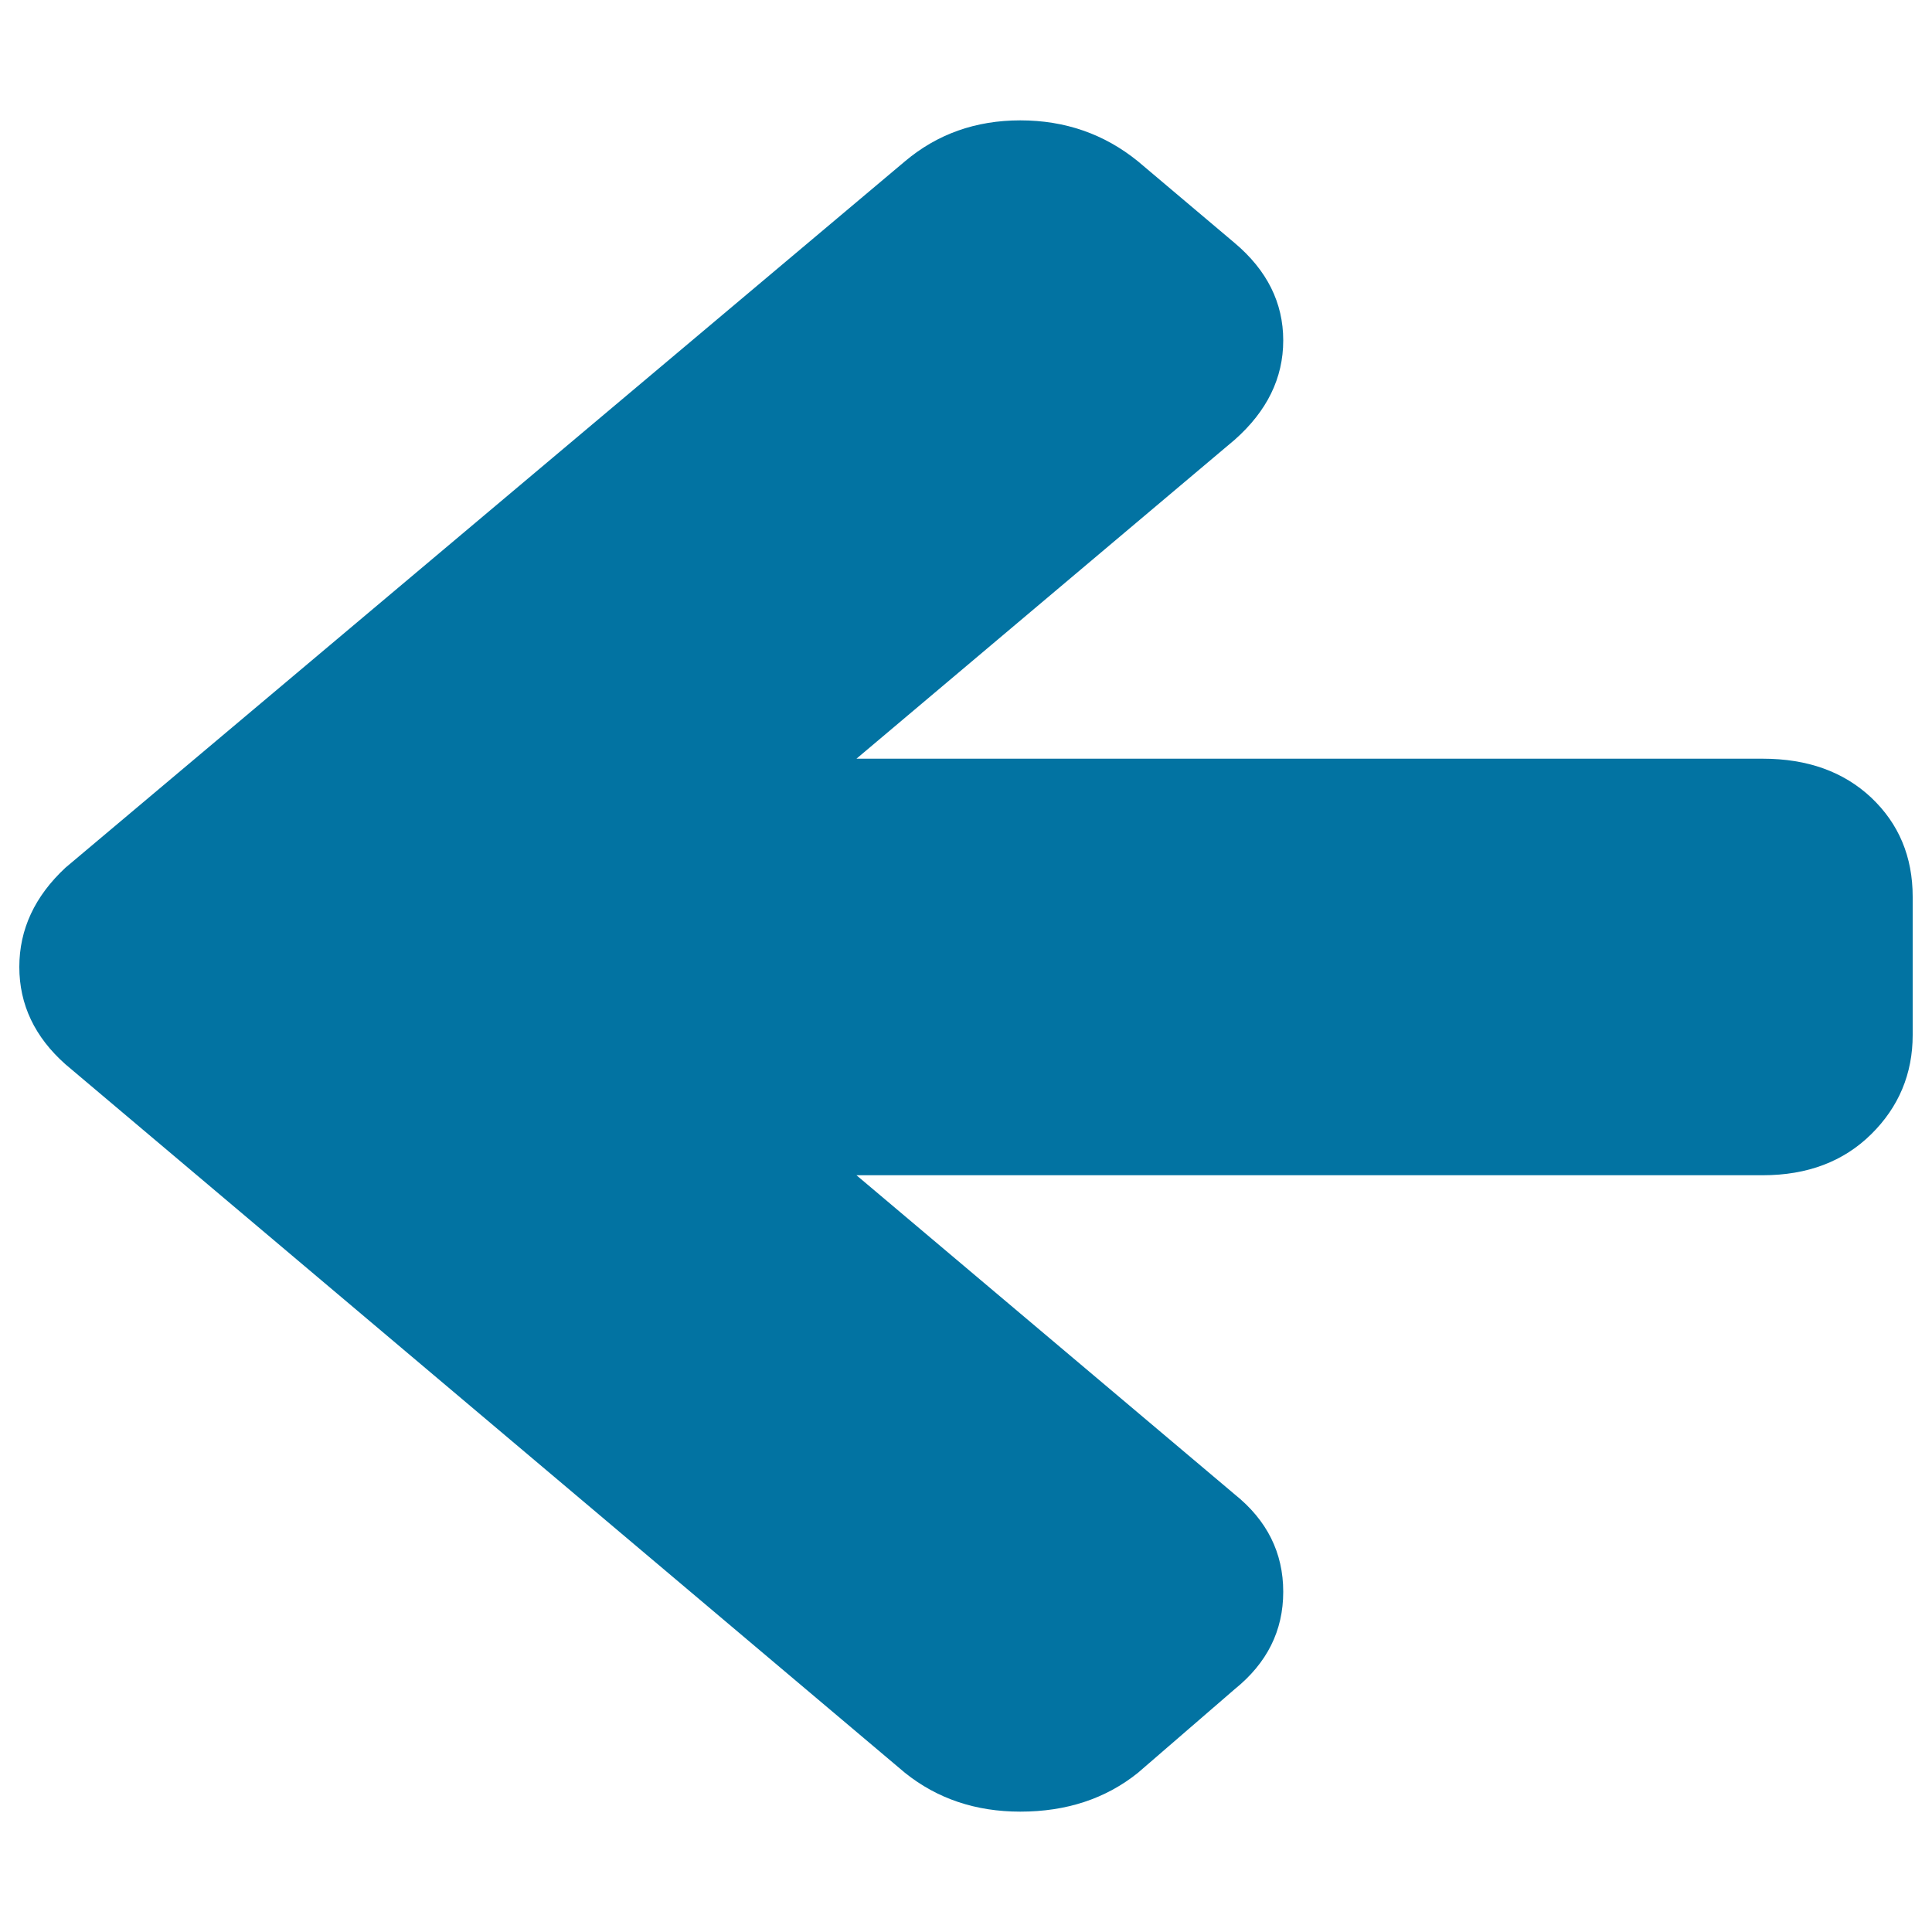 <svg xmlns="http://www.w3.org/2000/svg" viewBox="0 0 1000 1000" style="fill:#0273a2">
<title>Left Big SVG icon</title>
<path d="M990,464.2v71.5c0,20.1-7.2,37.3-21.5,51.4c-14.3,14.1-33,21.2-56.1,21.2H443.3l195.8,165.2c16.7,13.4,25.1,30.2,25.1,50.4s-8.4,36.9-25.1,50.4l-50.1,43.3c-16.7,13.4-37,20.1-60.9,20.1c-23.1,0-43-6.7-59.7-20.1L33.9,550.9C18,536.8,10,520,10,500.5c0-19.5,8-36.6,23.9-51.4L468.4,83.5c16.7-14.1,36.6-21.2,59.7-21.2c23.1,0,43.4,7,60.9,21.2l50.1,42.3c16.7,14.1,25.1,30.9,25.1,50.4s-8.4,36.6-25.1,51.4L443.3,392.7h469.1c23.1,0,41.8,6.7,56.1,20.1C982.8,426.3,990,443.4,990,464.2L990,464.2z"/>
</svg>